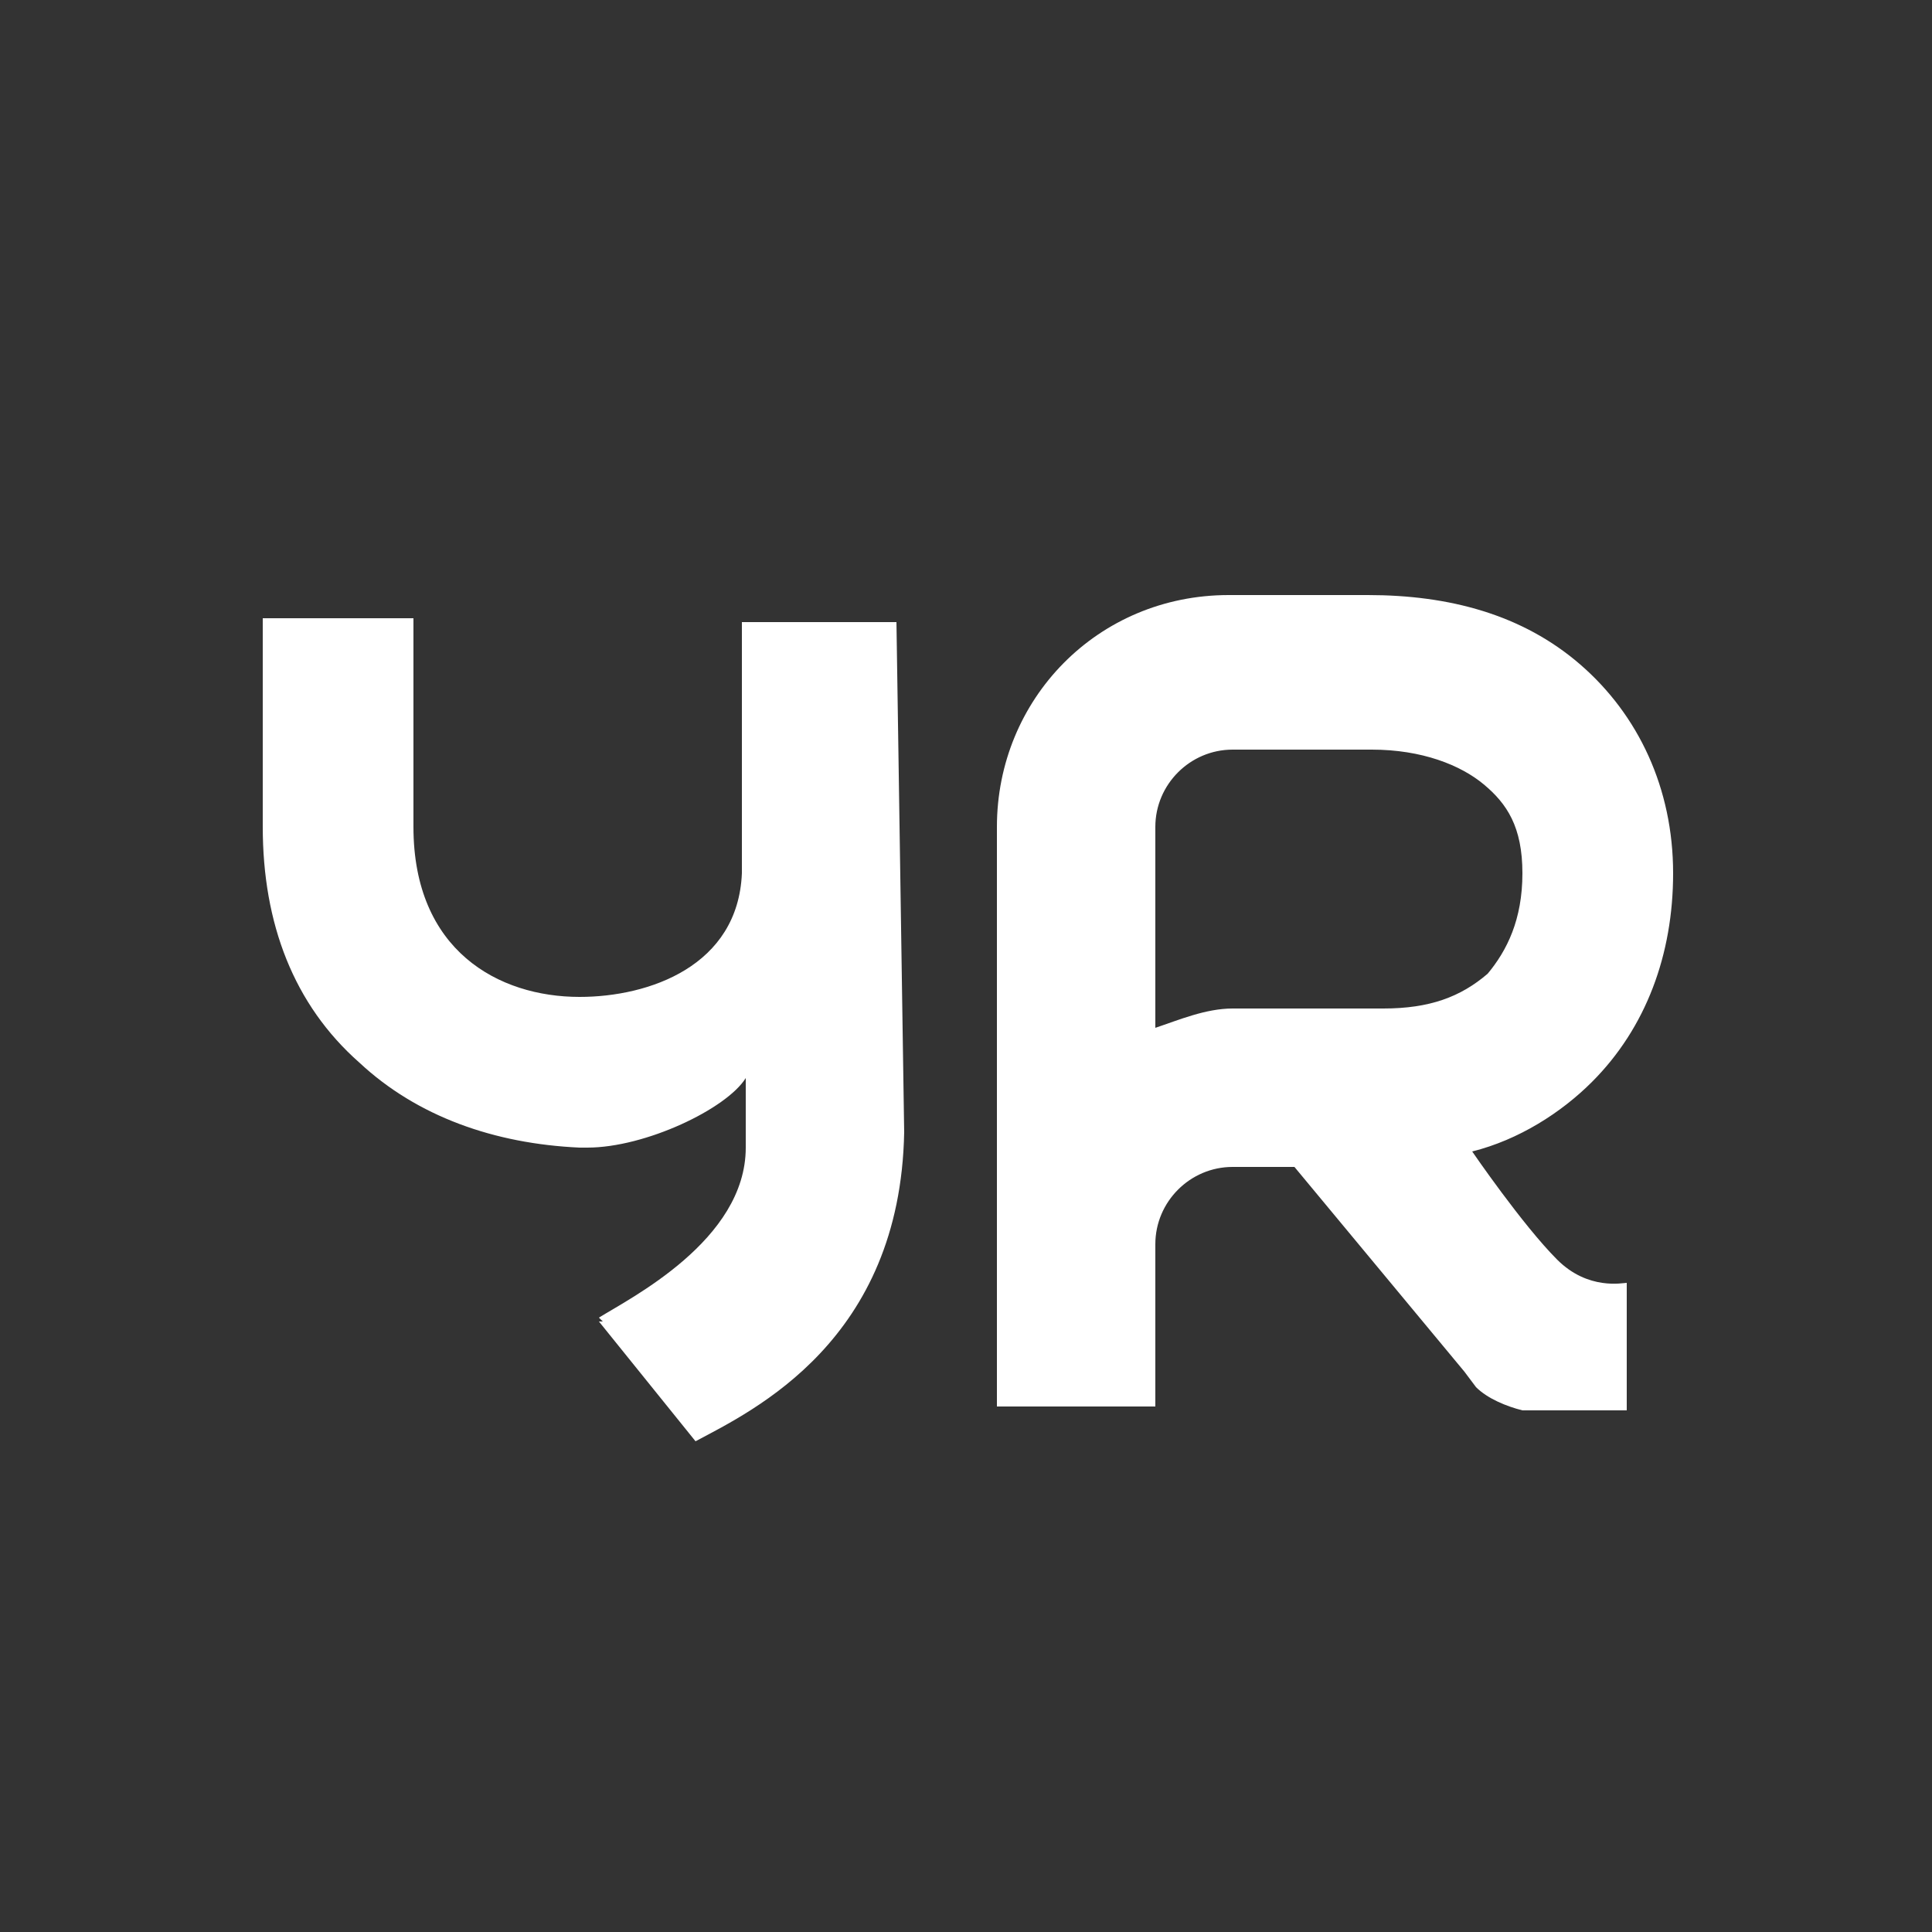 <svg xmlns="http://www.w3.org/2000/svg" viewBox="0 0 50 50" style="enable-background:new 0 0 50 50" xml:space="preserve"><rect x="0" y="0" width="50" height="50" fill="#333333" stroke="none"/><path d="M40.3 32.6c-.9-.9-2.2-2.8-2.2-2.8 1.2-.3 2.3-1 3.1-1.8 1.4-1.4 2.1-3.3 2.1-5.4 0-2.2-.9-4.1-2.4-5.4s-3.4-1.8-5.5-1.8h-3.6c-3.4 0-6 2.7-6 6v15h4.1v-4.2c0-1.1.9-2 2-2h1.6l0 0 4.4 5.3.3.4c.3.3.8.5 1.2.6l0 0h.1.1.1 2.4v-3.3C42 33.2 41.1 33.4 40.3 32.6zM35.8 26.1h-3.9c-.7 0-1.4.3-2 .5v-5.2c0-1.1.9-2 2-2h3.6c1.3 0 2.3.4 2.9.9.6.5 1 1.1 1 2.3s-.4 2-.9 2.6C37.8 25.8 37 26.1 35.8 26.1zM23.2 16.1h-4v6.5c-.1 2.4-2.4 3.2-4.2 3.2-2.1 0-4.3-1.2-4.3-4.4V16H6.8v5.4c0 2.5.8 4.6 2.5 6.1 1.5 1.4 3.5 2.1 5.7 2.2l0 0h.1.1l0 0c1.5 0 3.6-1 4.1-1.8v1.8c0 2.4-3 3.9-3.8 4.4l.1.1c0 0 0 0-.1 0l2.5 3.1c1.5-.8 5.3-2.6 5.4-8L23.2 16.1 23.2 16.1z" style="fill:#fff"/></svg>